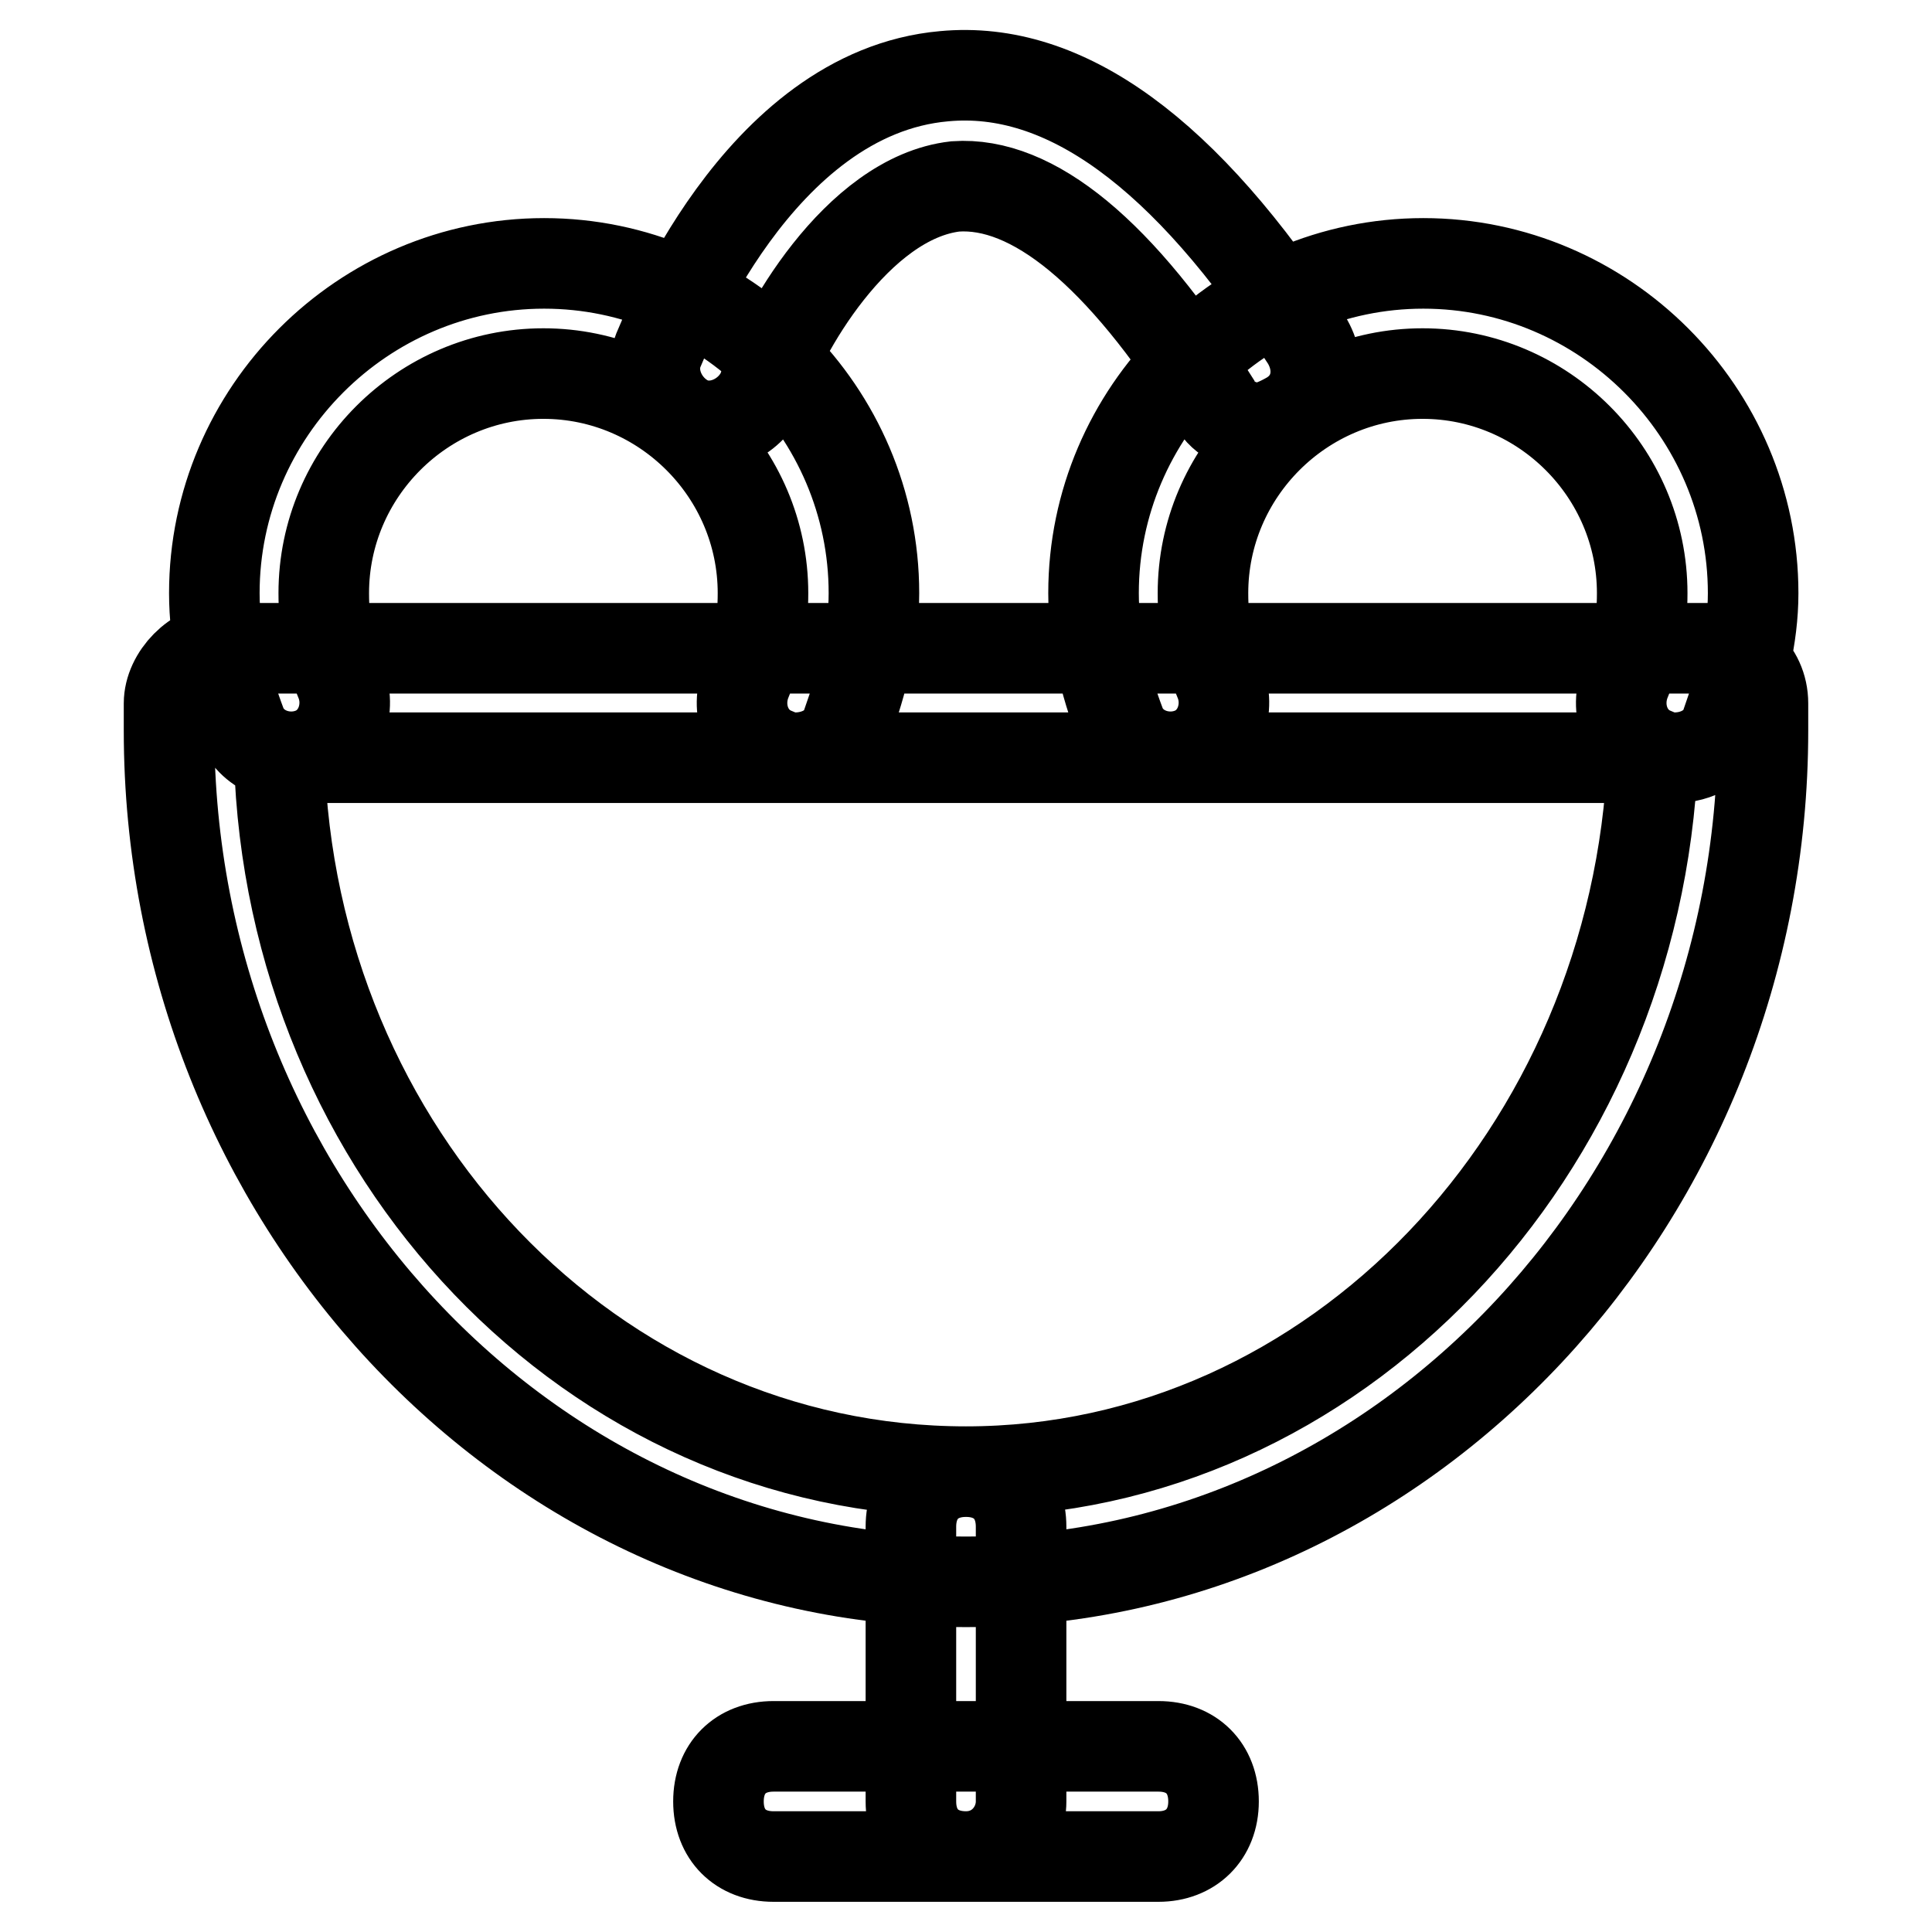<?xml version="1.0" encoding="utf-8"?>
<!-- Svg Vector Icons : http://www.onlinewebfonts.com/icon -->
<!DOCTYPE svg PUBLIC "-//W3C//DTD SVG 1.1//EN" "http://www.w3.org/Graphics/SVG/1.1/DTD/svg11.dtd">
<svg version="1.1" xmlns="http://www.w3.org/2000/svg" xmlns:xlink="http://www.w3.org/1999/xlink" x="0px" y="0px" viewBox="0 0 256 256" enable-background="new 0 0 256 256" xml:space="preserve">
<g> <path stroke-width="12" fill-opacity="0" stroke="#000000"  d="M128,209.6c-58.2,0-105.6-51-105.6-112.8v-3.6c0-3.6,3.6-7.3,7.3-7.3h196.6c3.6,0,7.3,2.9,7.3,7.3v3.6 C233.6,158.6,186.2,209.6,128,209.6z M37,100.4c1.5,52.4,41.5,94.6,91,94.6c48.8,0,88.8-42.2,91-94.6H37z M153.5,246h-51 c-4.4,0-7.3-2.9-7.3-7.3c0-4.4,2.9-7.3,7.3-7.3h51c4.4,0,7.3,2.9,7.3,7.3C160.8,243.1,157.8,246,153.5,246z M128,246 c-4.4,0-7.3-2.9-7.3-7.3v-36.4c0-4.4,2.9-7.3,7.3-7.3c4.4,0,7.3,2.9,7.3,7.3v36.4C135.3,242.4,132.4,246,128,246z M105.4,100.4 c-0.7,0-2.2,0-2.9-0.7c-3.6-1.5-5.1-5.8-3.6-9.5c1.5-3.6,2.2-7.3,2.2-11.6c0-16-13.1-29.1-29.1-29.1c-16,0-29.1,13.1-29.1,29.1 c0,4.4,0.7,8,2.2,11.6c1.5,3.6,0,8-3.6,9.5c-3.6,1.5-8,0-9.5-3.6c-2.2-5.8-3.6-11.6-3.6-17.5c0-24,19.7-43.7,43.7-43.7 c24,0,43.7,19.7,43.7,43.7c0,5.8-1.5,11.6-3.6,17.5C111.3,98.9,108.3,100.4,105.4,100.4z M221.9,100.4c-0.7,0-2.2,0-2.9-0.7 c-3.6-1.5-5.1-5.8-3.6-9.5c1.5-3.6,2.2-7.3,2.2-11.6c0-16-13.1-29.1-29.1-29.1c-16,0-29.1,13.1-29.1,29.1c0,4.4,0.7,8,2.2,11.6 c1.5,3.6,0,8-3.6,9.5c-3.6,1.5-8,0-9.5-3.6c-2.2-5.8-3.6-11.6-3.6-17.5c0-24,19.7-43.7,43.7-43.7c24,0,43.7,19.7,43.7,43.7 c0,5.8-1.5,11.6-3.6,17.5C227.7,98.9,224.8,100.4,221.9,100.4z M166.6,56.7c-2.2,0-5.1-1.5-5.8-3.6c-12.4-19.7-24-29.1-34.2-28.4 c-13.1,1.5-23.3,19.7-25.5,26.9c-1.5,3.6-5.8,5.8-9.5,4.4c-3.6-1.5-5.8-5.8-4.4-9.5c0.7-1.5,13.1-34.2,37.9-36.4 c16-1.5,32,10.2,48,34.9c2.2,3.6,1.5,8-2.2,10.2C169.5,56,168,56.7,166.6,56.7z"/></g>
</svg>